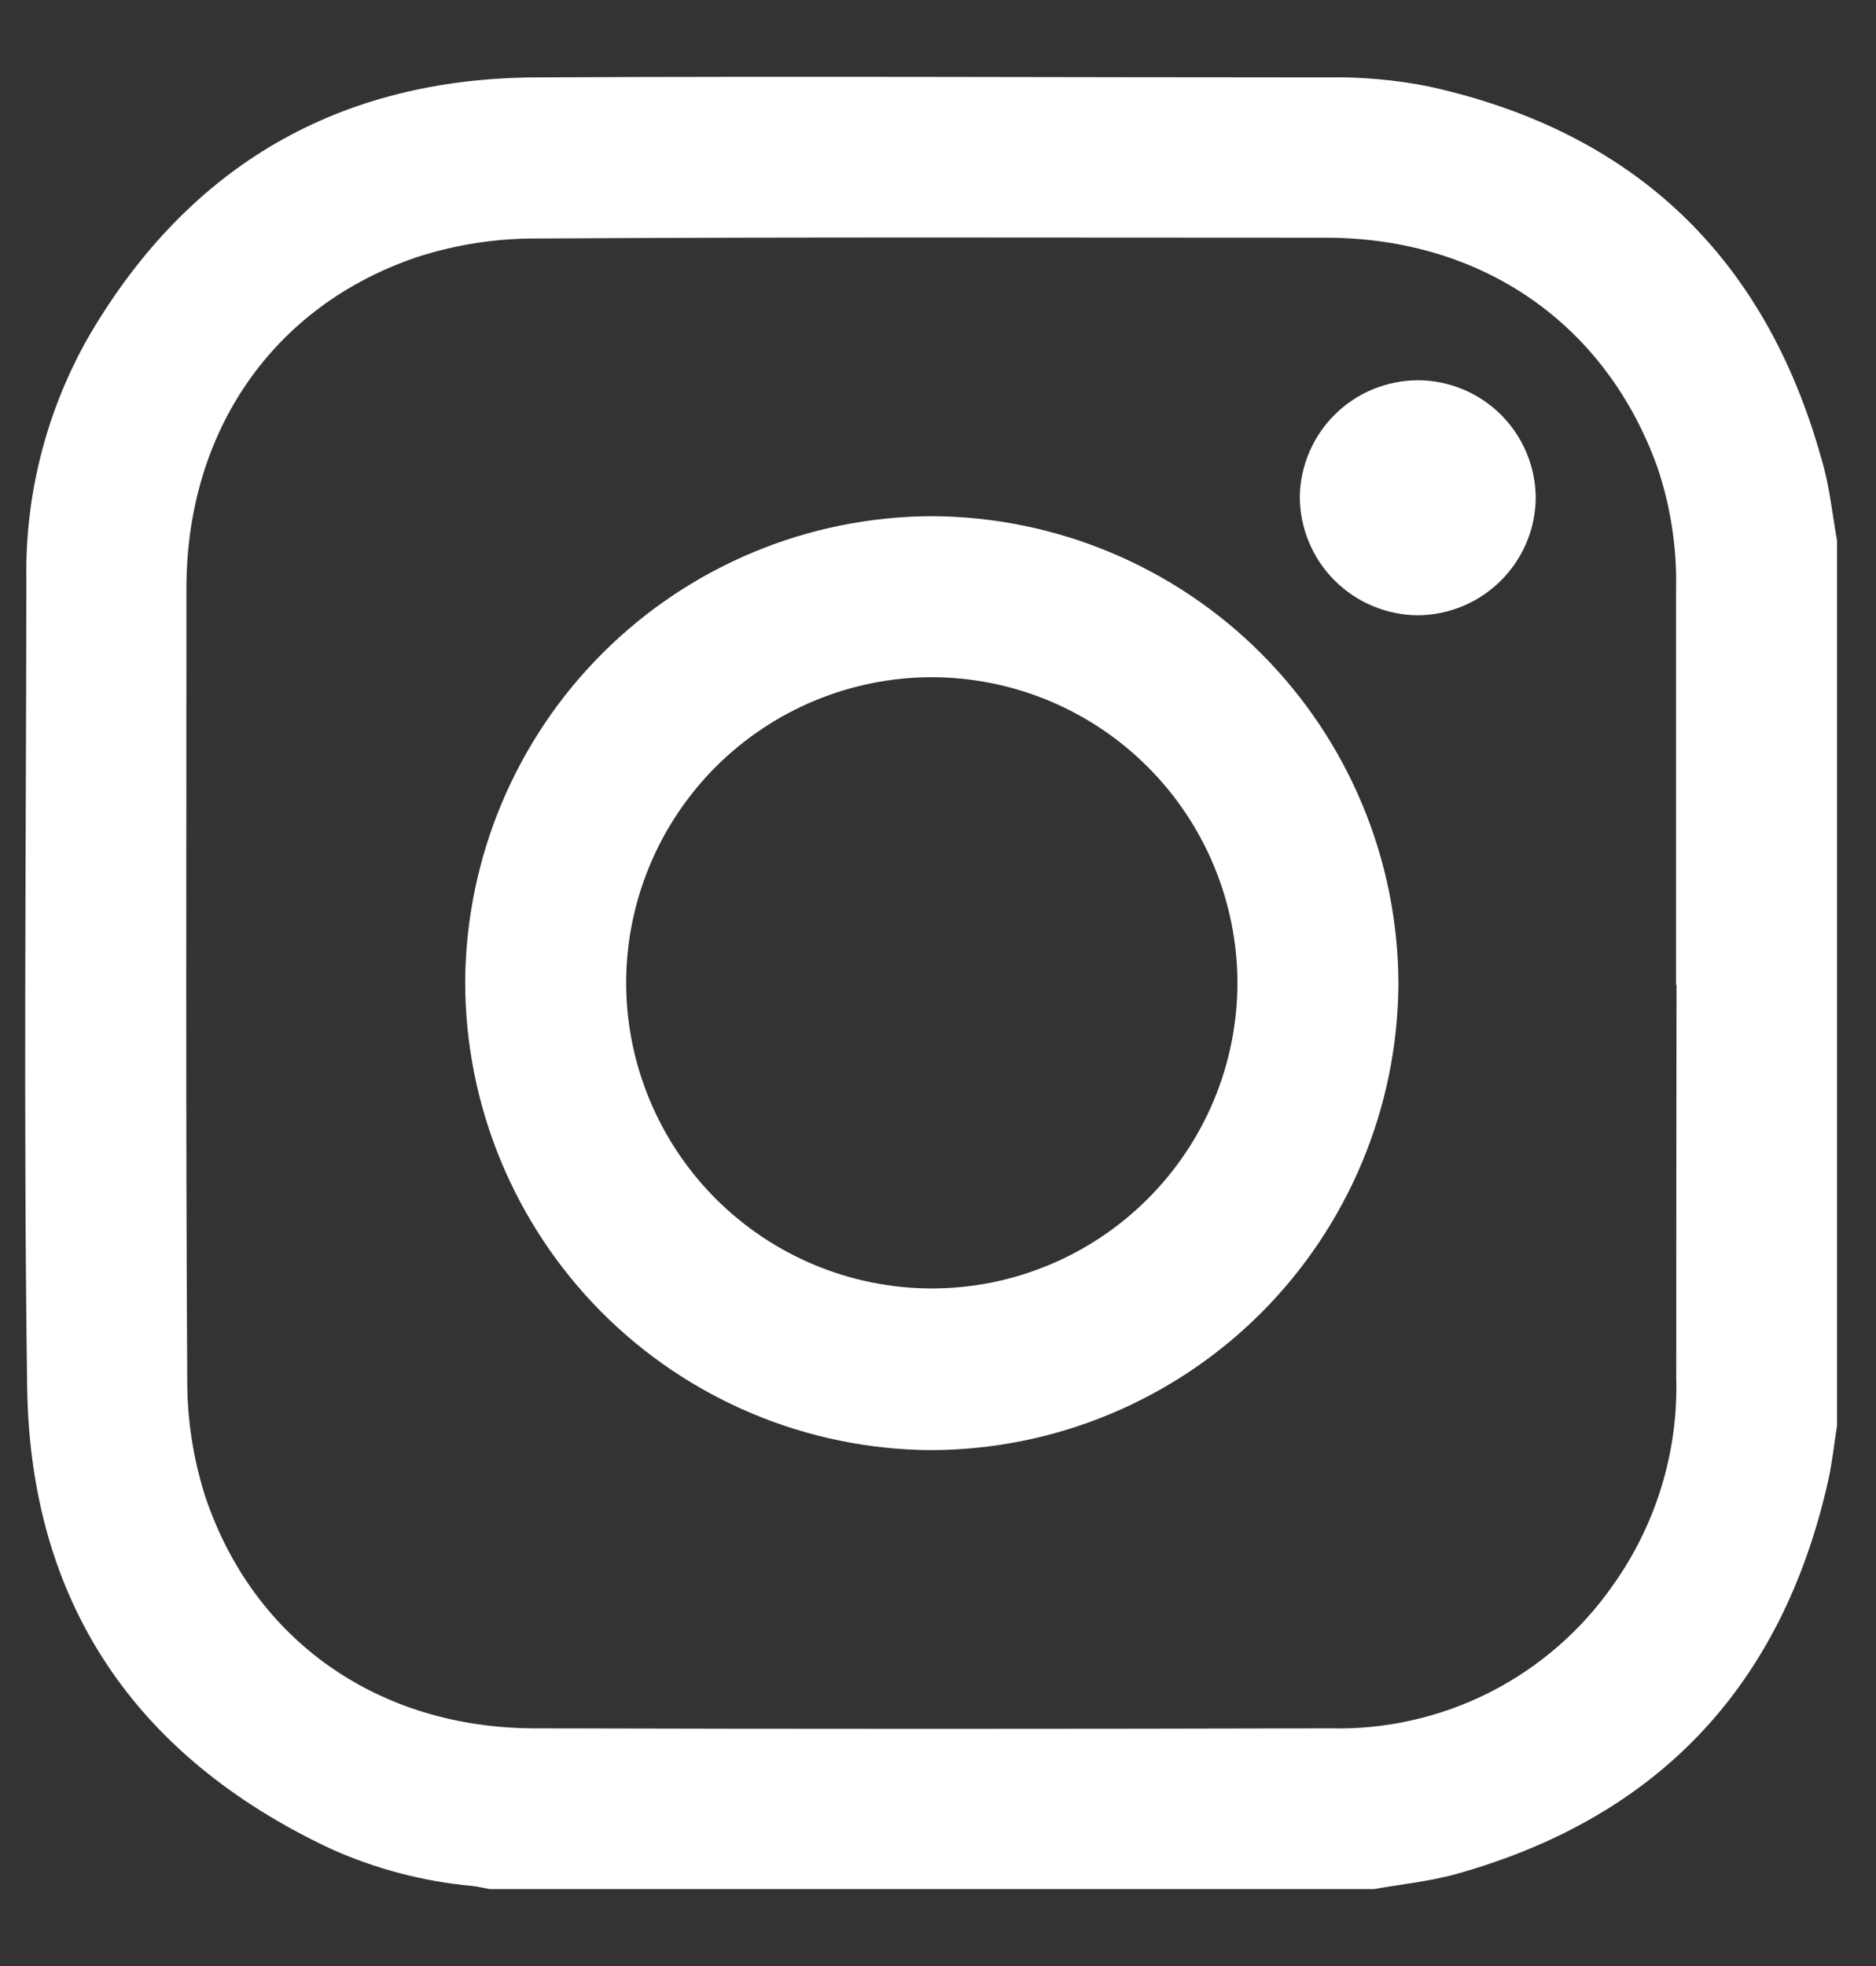 <svg width="21" height="22" viewBox="0 0 21 22" fill="none" xmlns="http://www.w3.org/2000/svg">
<rect x="0" y="0" width="21" height="22" fill="#333333" stroke="none"/>
<path d="M20.564 6.05V15.951C20.531 16.159 20.51 16.368 20.464 16.572C19.947 18.87 18.557 20.343 16.288 20.974C15.987 21.055 15.687 21.085 15.378 21.139H5.481C5.416 21.127 5.353 21.112 5.288 21.104C4.735 21.054 4.195 20.911 3.689 20.682C1.512 19.654 0.337 17.93 0.304 15.518C0.262 12.514 0.292 9.497 0.295 6.487C0.279 5.525 0.525 4.576 1.006 3.743C2.123 1.848 3.797 0.878 5.997 0.866C8.952 0.851 11.909 0.866 14.857 0.866C15.239 0.859 15.621 0.893 15.996 0.968C18.292 1.474 19.759 2.872 20.39 5.137C20.48 5.436 20.51 5.747 20.564 6.05ZM18.762 11.021C18.762 9.549 18.762 8.077 18.762 6.606C18.773 6.143 18.704 5.682 18.558 5.243C17.985 3.63 16.597 2.662 14.843 2.66C11.9 2.66 8.958 2.651 6.017 2.669C5.562 2.666 5.11 2.735 4.677 2.874C3.055 3.419 2.09 4.826 2.087 6.576C2.087 9.525 2.078 12.475 2.096 15.424C2.093 15.872 2.161 16.318 2.297 16.744C2.838 18.359 4.237 19.335 5.976 19.34C8.945 19.348 11.914 19.348 14.882 19.34C15.502 19.357 16.117 19.219 16.671 18.94C17.225 18.66 17.7 18.248 18.055 17.739C18.538 17.062 18.787 16.246 18.764 15.415C18.764 13.949 18.765 12.484 18.767 11.021H18.762Z" fill="white"/>
<path d="M15.654 11.01C15.646 12.395 15.091 13.72 14.111 14.698C13.13 15.675 11.802 16.225 10.418 16.227C9.033 16.218 7.707 15.662 6.731 14.68C5.755 13.697 5.207 12.368 5.207 10.983C5.217 9.601 5.771 8.279 6.75 7.304C7.729 6.329 9.053 5.78 10.434 5.776C11.819 5.783 13.145 6.337 14.122 7.317C15.1 8.298 15.651 9.625 15.654 11.01ZM10.437 7.578C9.53 7.577 8.659 7.937 8.016 8.577C7.374 9.218 7.011 10.087 7.009 10.995C7.01 11.901 7.37 12.77 8.01 13.412C8.65 14.053 9.518 14.415 10.424 14.418C11.331 14.419 12.201 14.06 12.844 13.419C13.487 12.779 13.85 11.91 13.852 11.002C13.851 10.096 13.491 9.227 12.851 8.585C12.211 7.943 11.343 7.581 10.437 7.578Z" fill="white"/>
<path d="M15.873 4.255C16.223 4.256 16.558 4.397 16.805 4.644C17.052 4.892 17.191 5.228 17.191 5.578C17.186 5.925 17.045 6.256 16.798 6.5C16.552 6.744 16.22 6.882 15.873 6.885C15.521 6.883 15.185 6.742 14.937 6.493C14.689 6.244 14.55 5.907 14.55 5.555C14.556 5.209 14.699 4.878 14.946 4.635C15.193 4.392 15.526 4.256 15.873 4.255Z" fill="white"/>
</svg>
